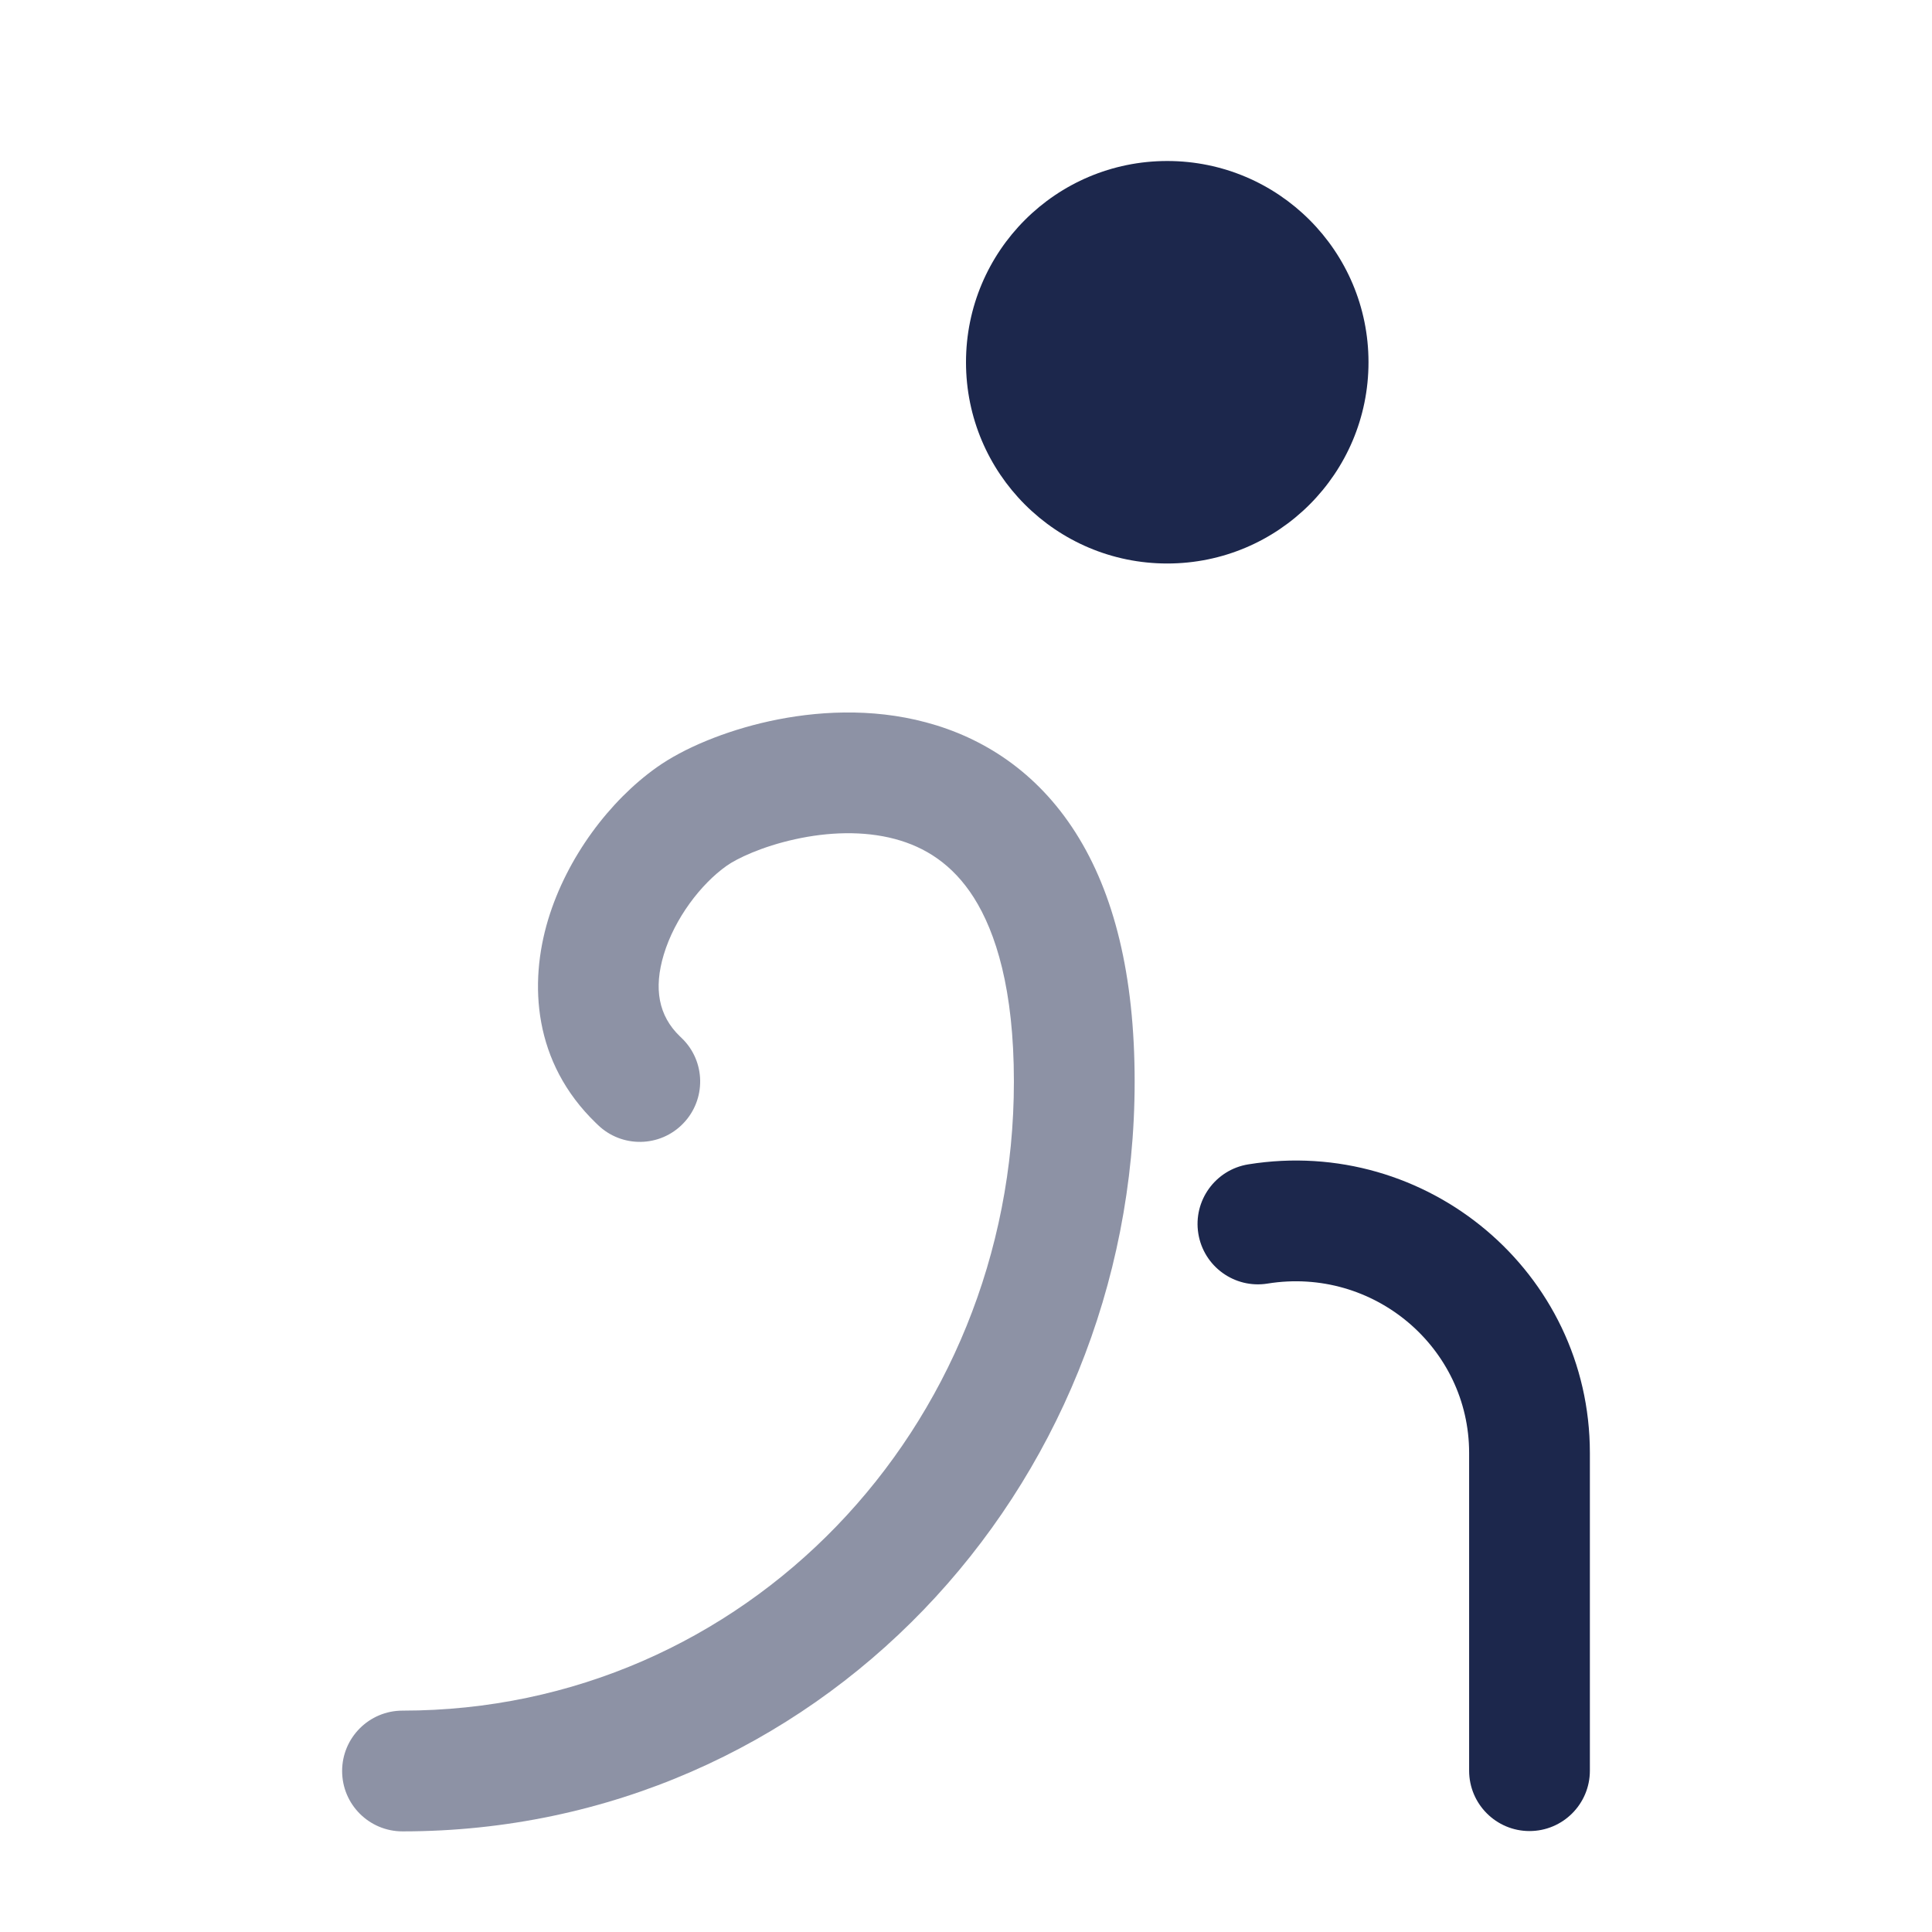 <?xml version="1.0" encoding="utf-8"?><!-- Uploaded to: SVG Repo, www.svgrepo.com, Generator: SVG Repo Mixer Tools -->
<svg width="800px" height="800px" viewBox="0 0 24 24" fill="none" xmlns="http://www.w3.org/2000/svg">
<path d="M17 4.5C17 5.881 15.881 7 14.5 7C13.119 7 12 5.881 12 4.5C12 3.119 13.119 2 14.5 2C15.881 2 17 3.119 17 4.5Z" fill="#1C274C"/>
<path fill-rule="evenodd" clip-rule="evenodd" d="M15.507 14.464C17.724 14.107 19.75 15.803 19.75 18.049V21.996C19.75 22.41 19.414 22.746 19 22.746C18.586 22.746 18.25 22.41 18.25 21.996V18.049C18.25 16.742 17.066 15.732 15.746 15.945C15.337 16.011 14.952 15.733 14.886 15.324C14.82 14.915 15.098 14.53 15.507 14.464Z" fill="#1C274C"/>
<path opacity="0.5" d="M13.363 10.346C13.838 11.094 14.095 12.111 14.095 13.435C14.095 18.517 10.134 22.75 5 22.75C4.586 22.75 4.25 22.415 4.25 22C4.25 21.586 4.586 21.25 5 21.25C9.255 21.25 12.595 17.741 12.595 13.435C12.595 12.291 12.371 11.583 12.097 11.15C11.832 10.733 11.488 10.521 11.116 10.422C10.726 10.318 10.287 10.335 9.879 10.425C9.463 10.516 9.152 10.666 9.027 10.755C8.707 10.981 8.381 11.409 8.246 11.857C8.118 12.281 8.181 12.617 8.444 12.872L8.469 12.896C8.767 13.183 8.775 13.658 8.487 13.956C8.2 14.254 7.725 14.262 7.427 13.974L7.402 13.95C6.624 13.198 6.569 12.221 6.809 11.424C7.043 10.65 7.573 9.947 8.16 9.531C8.488 9.298 8.998 9.082 9.558 8.959C10.126 8.835 10.818 8.79 11.502 8.973C12.205 9.16 12.879 9.583 13.363 10.346Z" fill="#1C274C"/>
</svg>